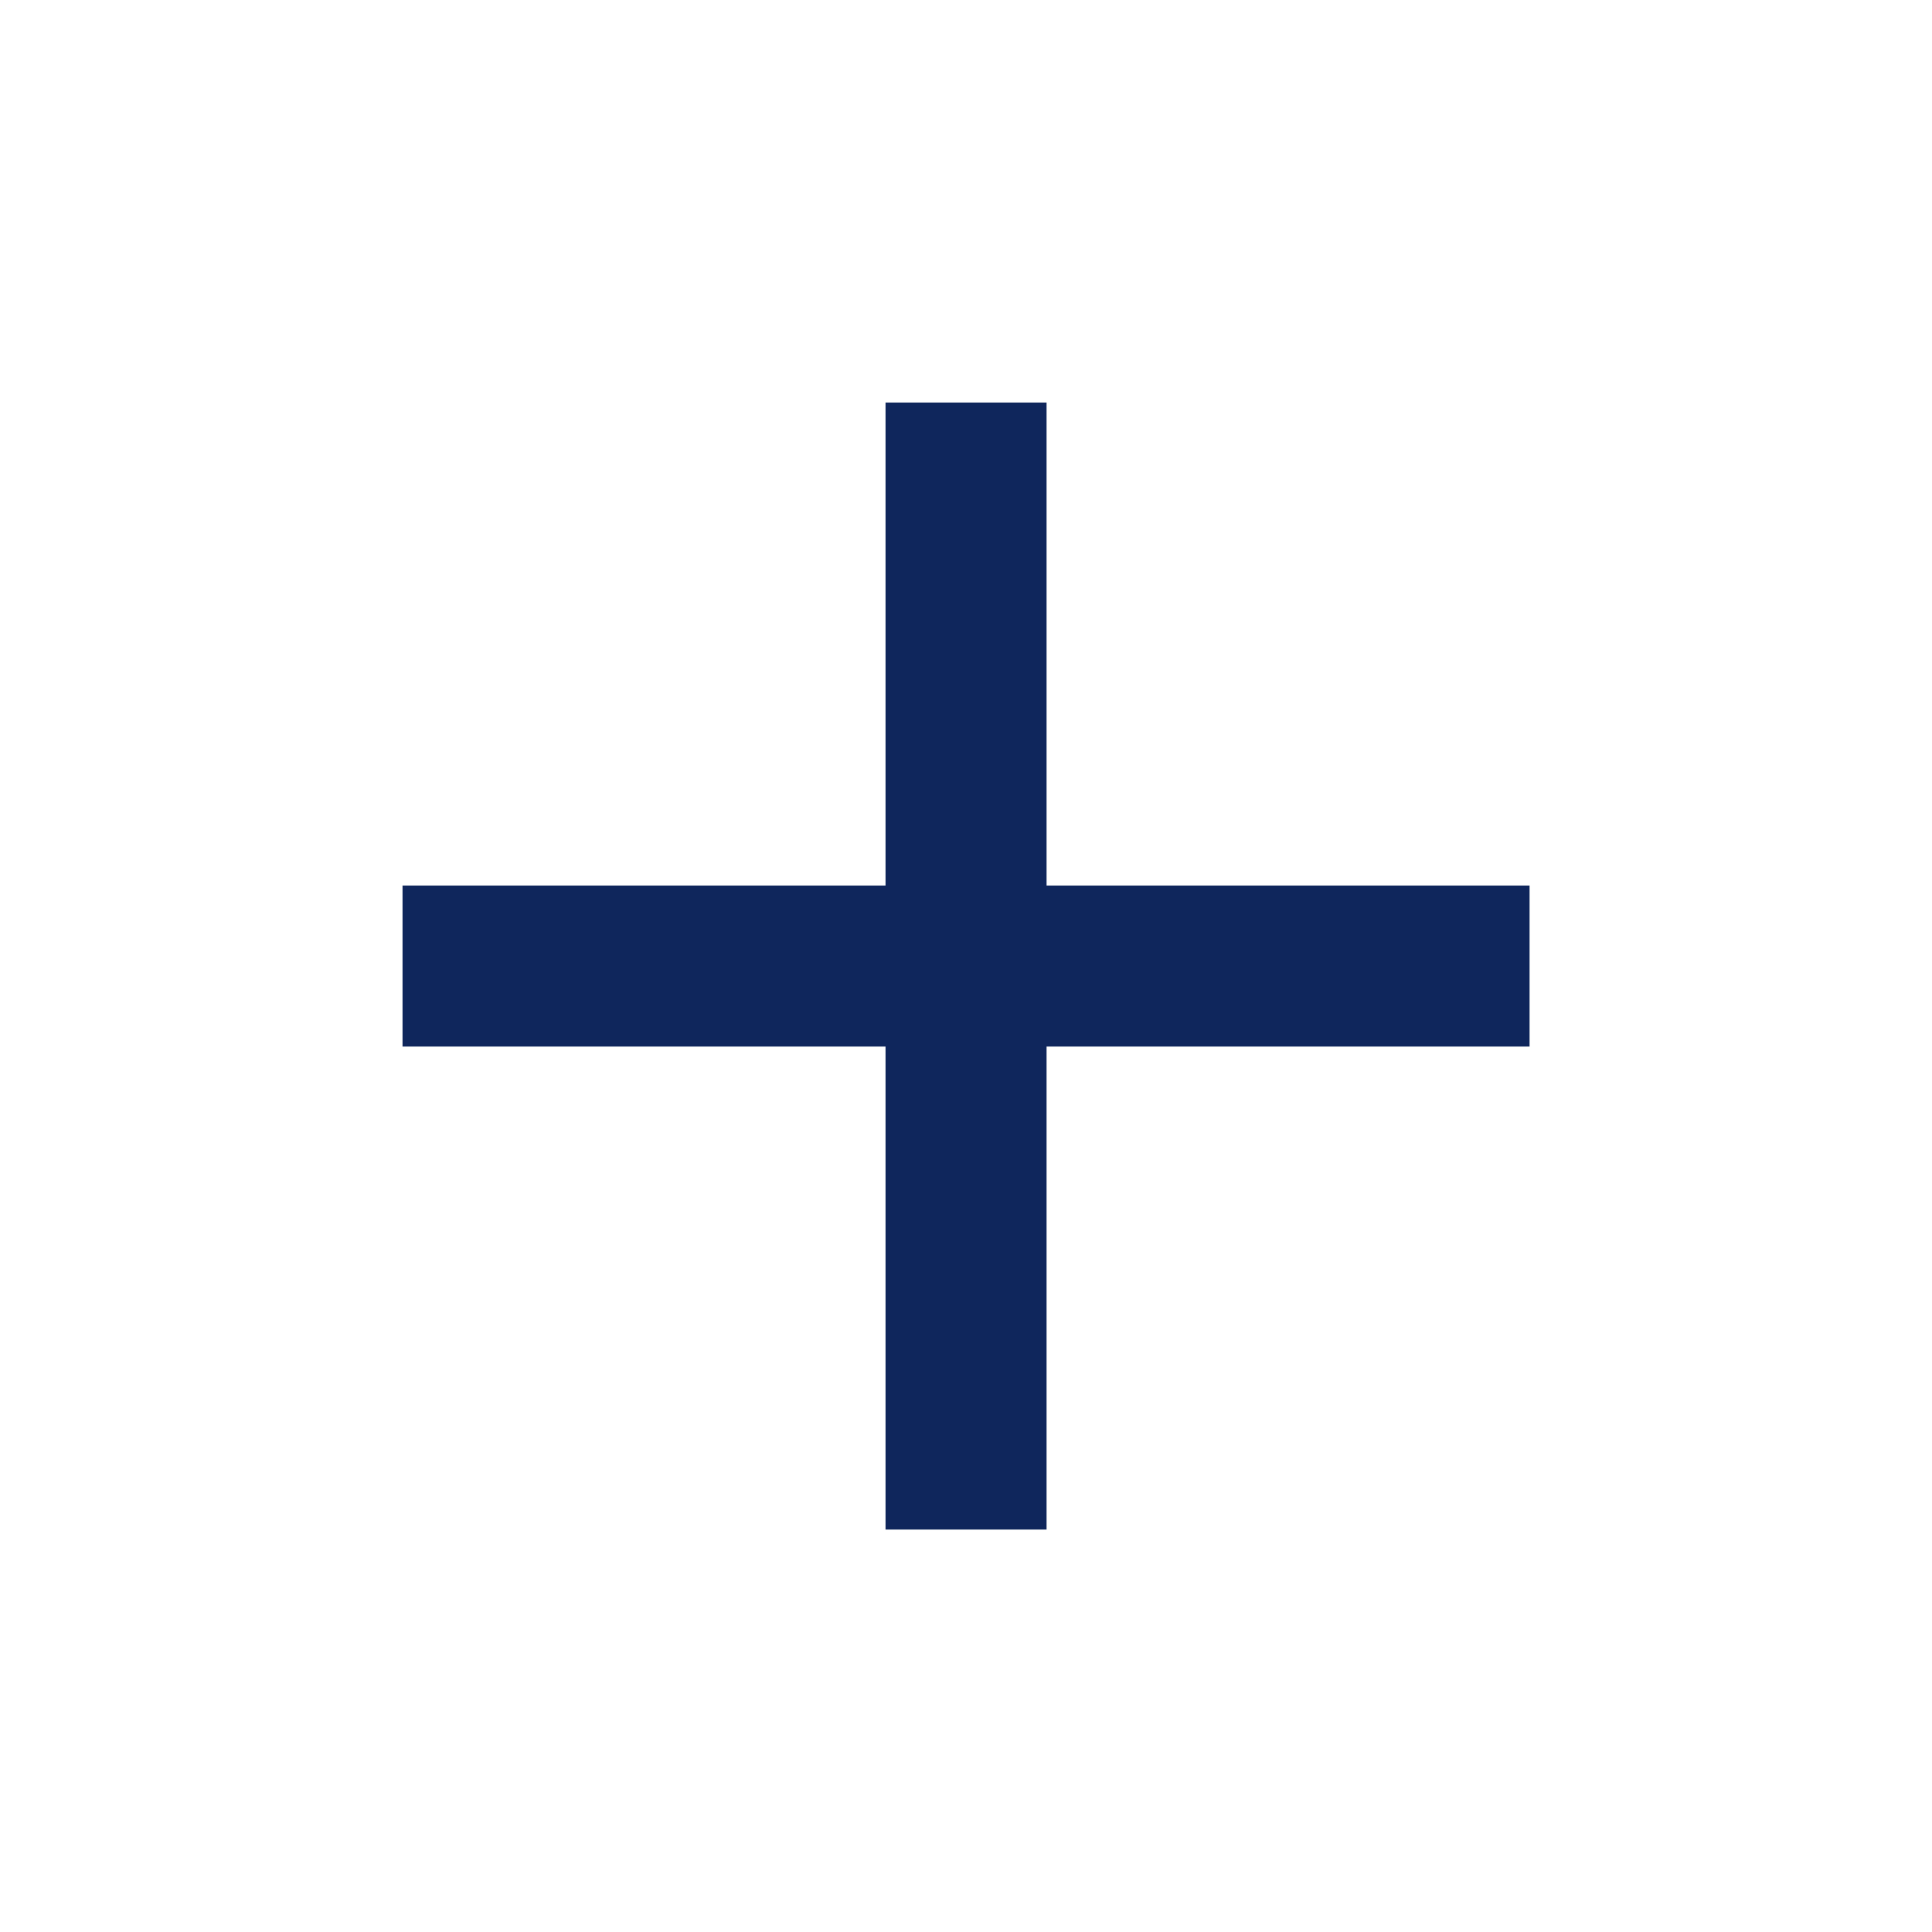 <svg width="20" height="20" viewBox="0 0 20 20" fill="none" xmlns="http://www.w3.org/2000/svg">
<path d="M15.834 10.834H10.834V15.834H9.167V10.834H4.167V9.167H9.167V4.167H10.834V9.167H15.834V10.834Z" fill="#0F265C"/>
</svg>
